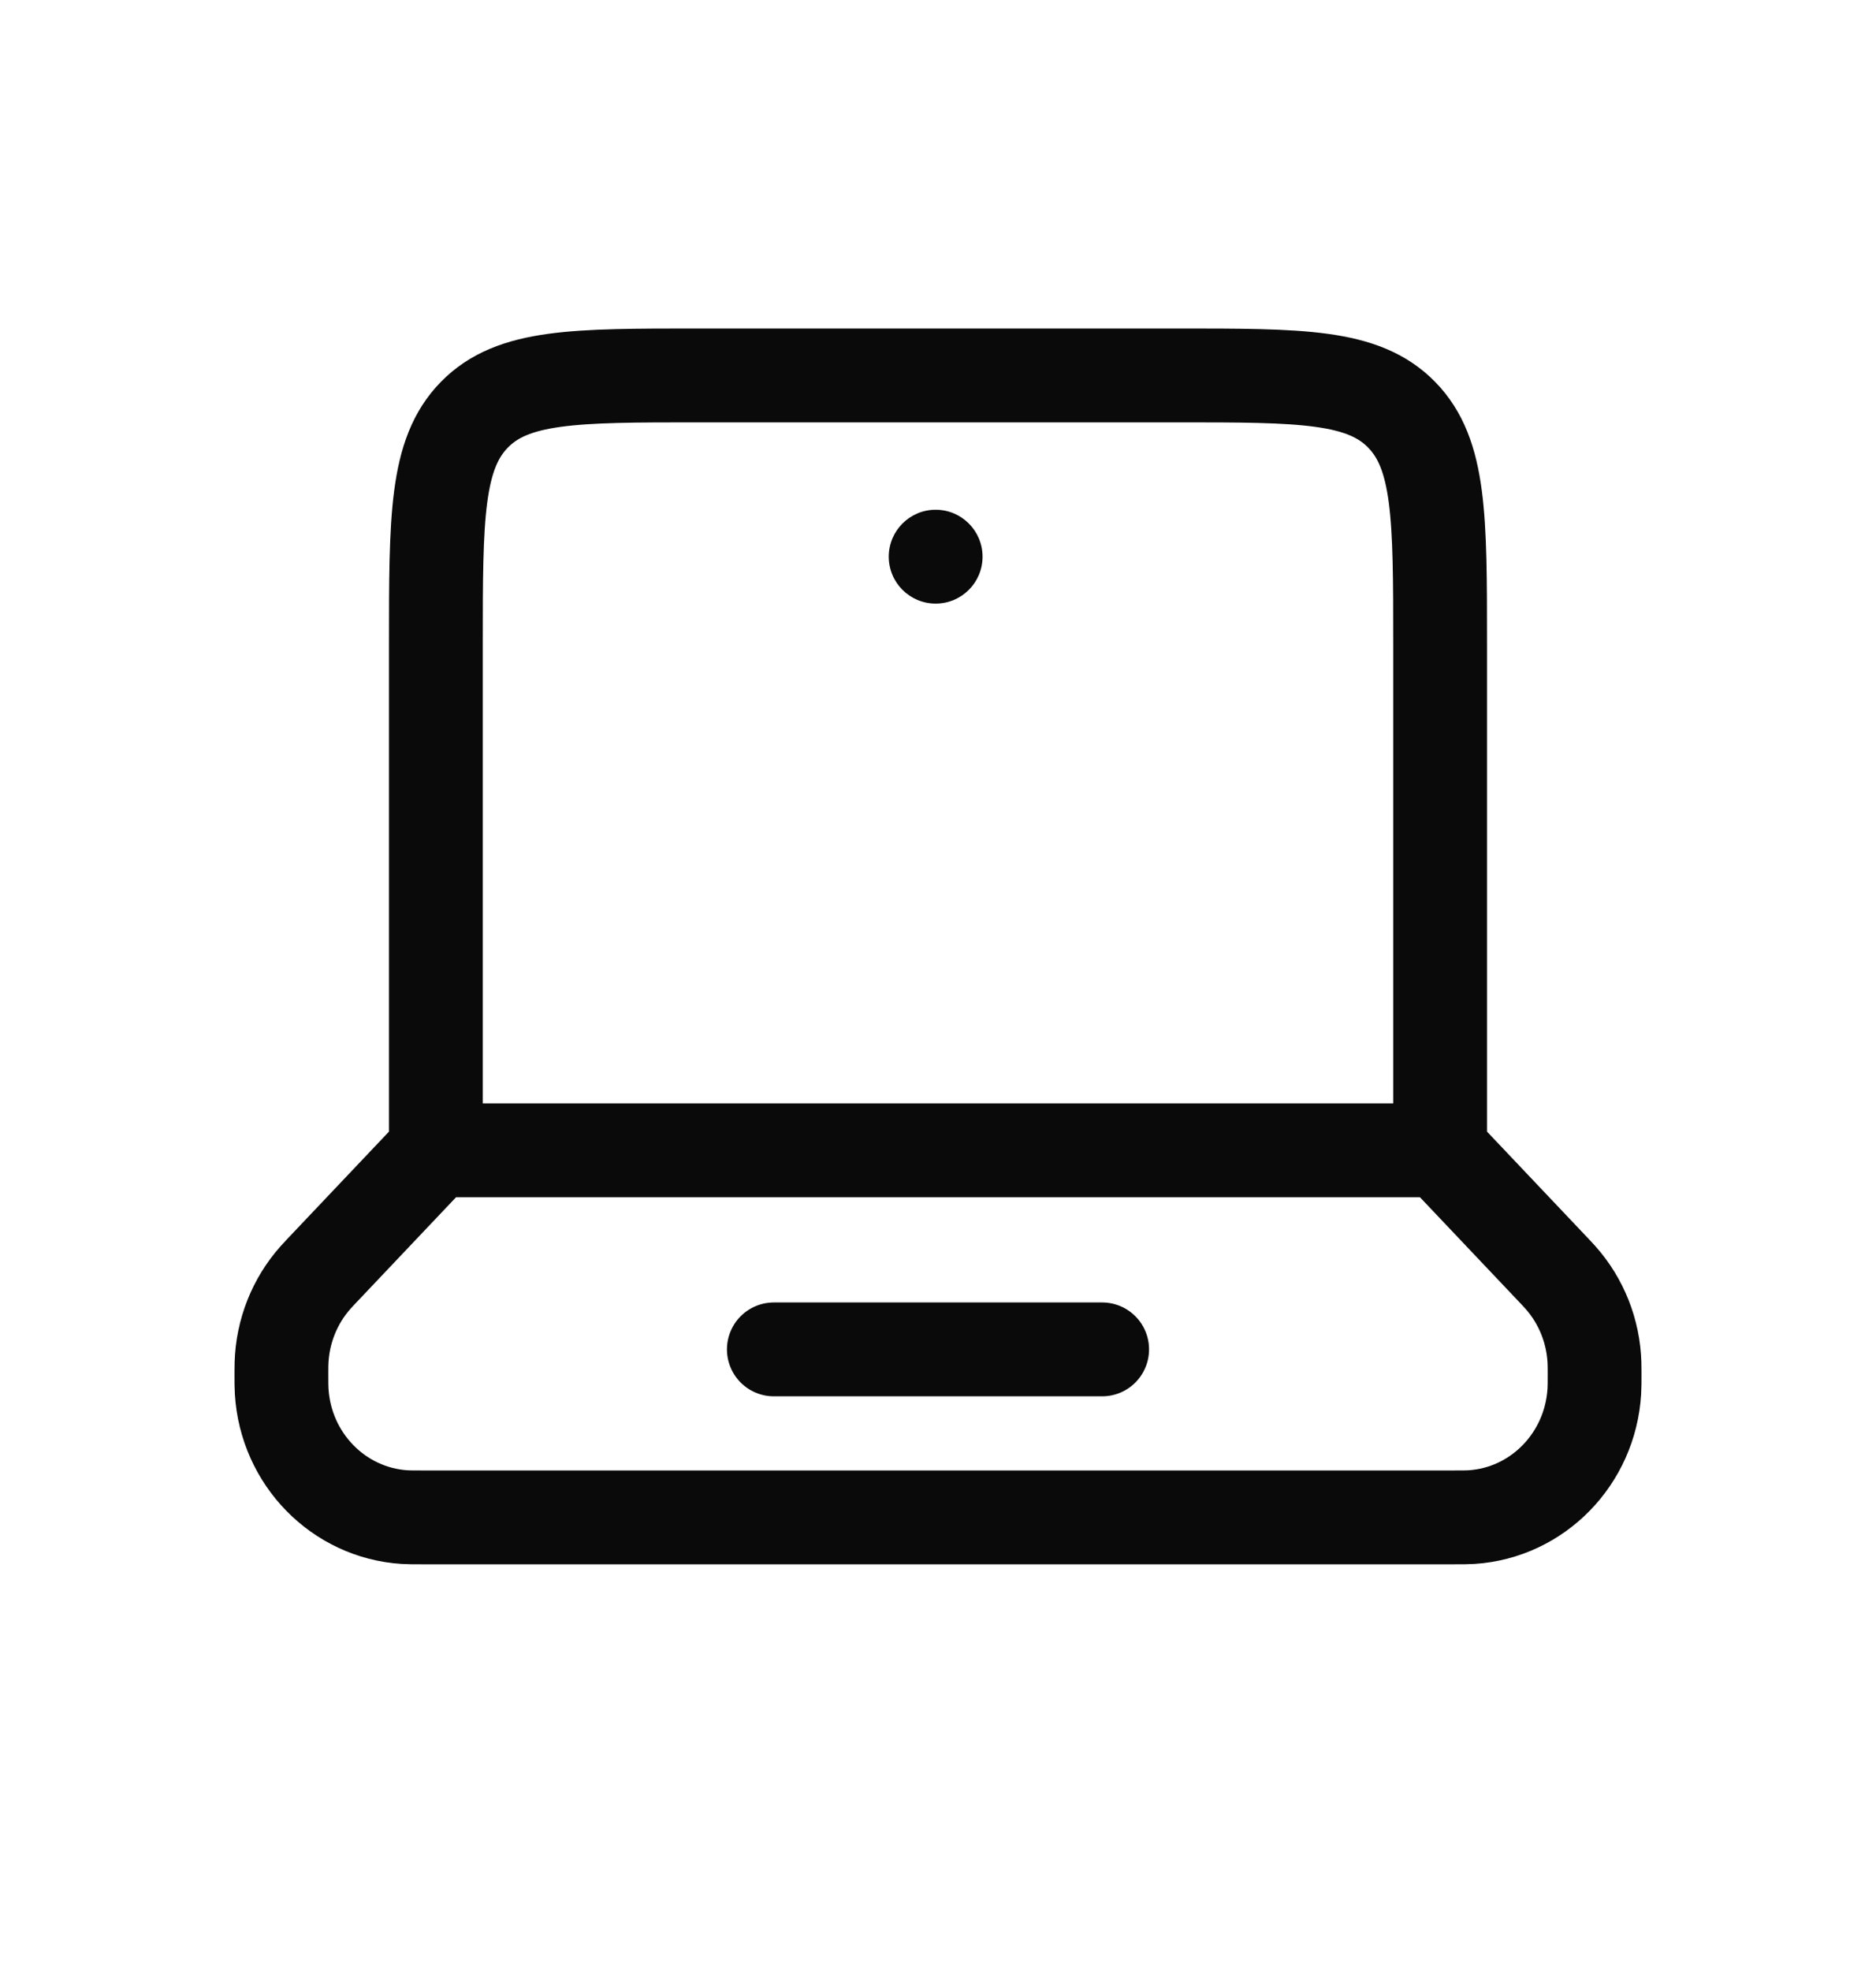 <svg width="20" height="21" viewBox="0 0 20 21" fill="none" xmlns="http://www.w3.org/2000/svg">
<path d="M15.353 12.256H4.647M15.353 12.256V6.863C15.353 5.513 15.353 4.838 14.943 4.419C14.533 4 13.873 4 12.553 4H7.447C6.127 4 5.467 4 5.057 4.419C4.647 4.838 4.647 5.513 4.647 6.863V12.256M15.353 12.256L16.574 13.544C16.605 13.577 16.62 13.594 16.635 13.61C16.86 13.862 16.989 14.188 16.999 14.529C17 14.552 17 14.575 17 14.62C17 14.727 17 14.78 16.997 14.825C16.953 15.545 16.392 16.118 15.688 16.164C15.644 16.167 15.592 16.167 15.488 16.167H4.512C4.408 16.167 4.356 16.167 4.312 16.164C3.608 16.118 3.047 15.545 3.003 14.825C3 14.78 3 14.727 3 14.62C3 14.575 3 14.552 3.001 14.529C3.011 14.188 3.14 13.862 3.365 13.61C3.379 13.594 3.395 13.577 3.426 13.544L4.647 12.256" stroke="#0A0A0A" stroke-linecap="round"/>
<path d="M8.25 14.377H11.75" stroke="#0A0A0A" stroke-linecap="round"/>
<path d="M10.475 5.931C10.475 6.208 10.251 6.431 9.975 6.431C9.699 6.431 9.475 6.208 9.475 5.931C9.475 5.655 9.699 5.431 9.975 5.431C10.251 5.431 10.475 5.655 10.475 5.931Z" fill="#0A0A0A"/>
</svg>

